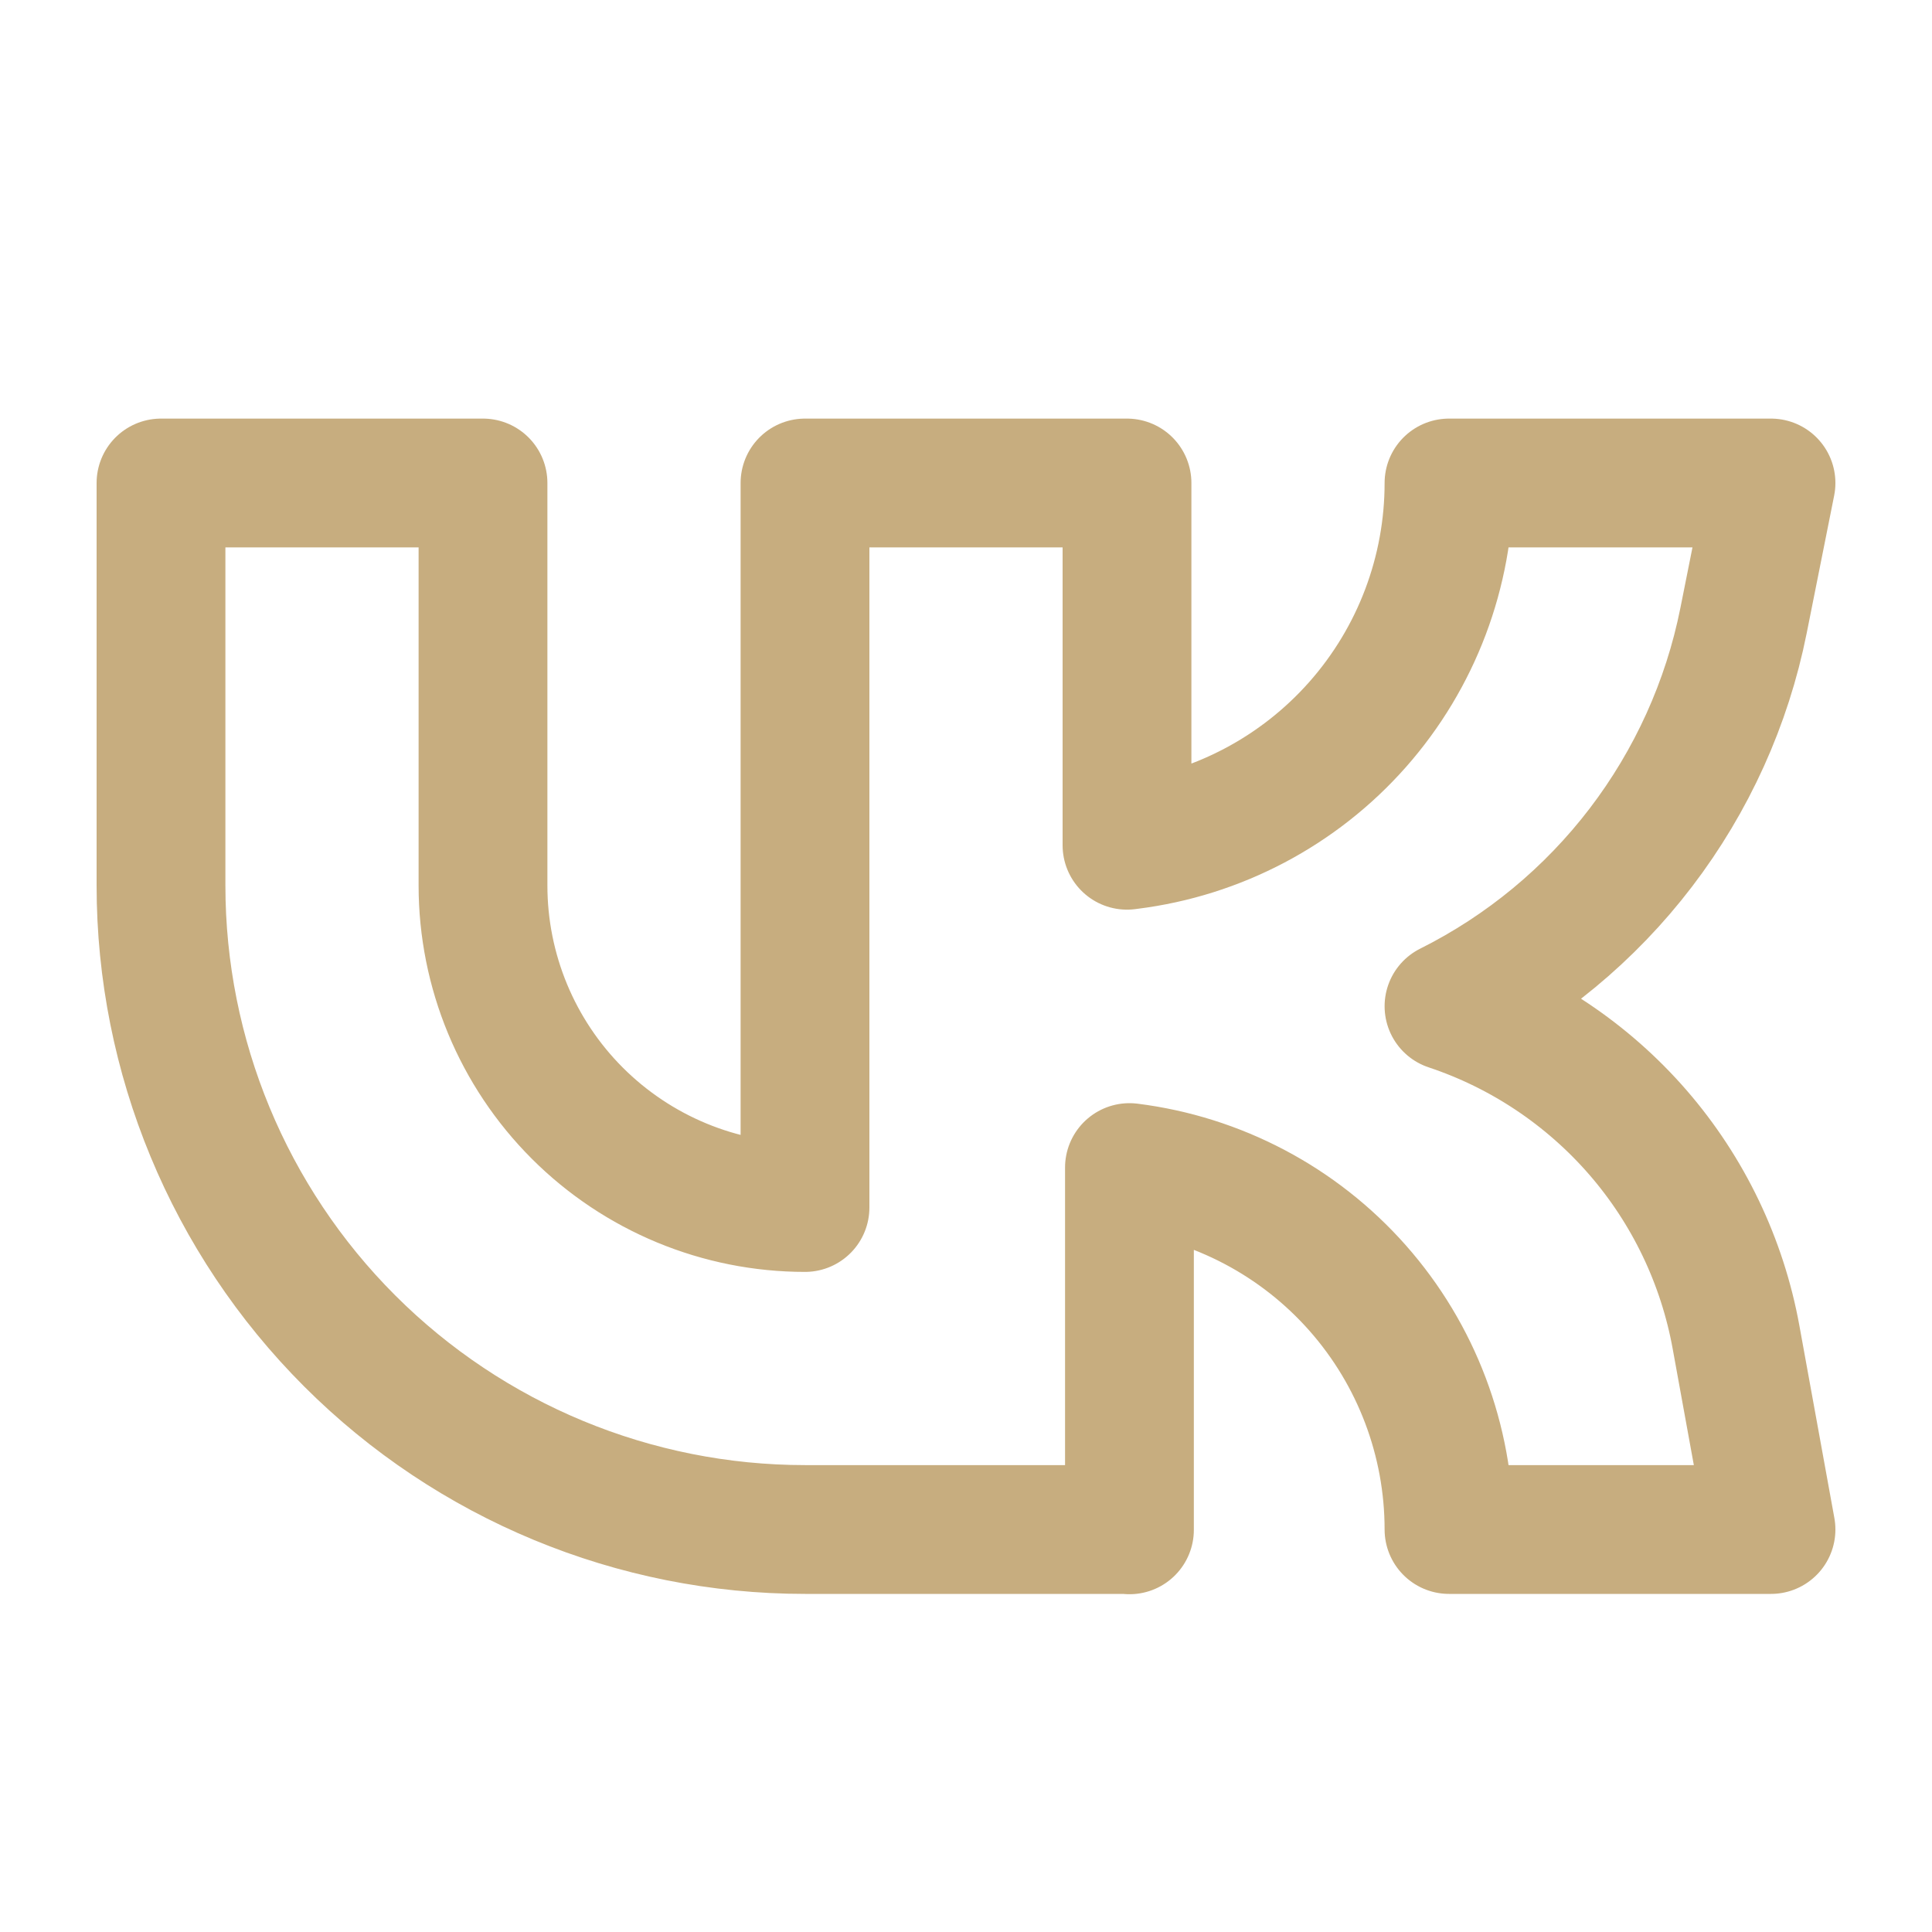 <?xml version="1.0" encoding="UTF-8"?> <svg xmlns="http://www.w3.org/2000/svg" width="30" height="30" viewBox="0 0 30 30" fill="none"> <path d="M17.5 23.75H12.5C9.848 23.75 7.304 22.696 5.429 20.821C3.554 18.946 2.5 16.402 2.5 13.75V7.5H7.5V13.75C7.5 15.076 8.027 16.348 8.964 17.285C9.902 18.223 11.174 18.75 12.5 18.75V7.5H17.5V13.125L17.538 13.12C18.907 12.949 20.168 12.284 21.082 11.249C21.996 10.214 22.5 8.881 22.5 7.5H27.5L27.073 9.639C26.817 10.919 26.271 12.124 25.479 13.161C24.687 14.198 23.668 15.041 22.5 15.625C23.635 16.003 24.648 16.68 25.433 17.584C26.217 18.488 26.743 19.586 26.957 20.764L27.5 23.75H22.5C22.5 22.369 21.996 21.036 21.082 20.001C20.168 18.966 18.907 18.301 17.538 18.13V23.755L17.5 23.75Z" stroke="#C7AD7F" stroke-width="2" stroke-linecap="round" stroke-linejoin="round"></path> </svg> 
